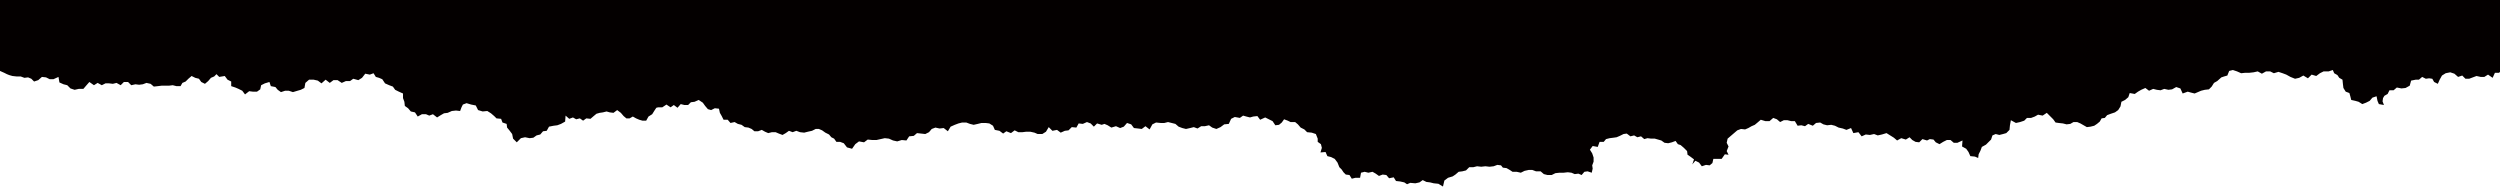 <?xml version="1.0" encoding="utf-8"?>
<!-- Generator: Adobe Illustrator 24.2.1, SVG Export Plug-In . SVG Version: 6.00 Build 0)  -->
<svg version="1.1" id="レイヤー_1" xmlns="http://www.w3.org/2000/svg" xmlns:xlink="http://www.w3.org/1999/xlink" x="0px"
	 y="0px" viewBox="0 0 542.8 40.5" style="enable-background:new 0 0 542.8 40.5;" xml:space="preserve">
<style type="text/css">
	.st0{fill:#040000;}
</style>
<polygon class="st0" points="542.8,0 0,0 0,15.4 0.9,15.8 1.5,16.1 2,16.3 2.7,16.5 3.6,16.6 4.5,16.6 5.3,16.9 6.1,16.8 6.8,17.1 
	7.4,17.7 8.3,17.4 9.1,16.7 10,16.8 10.8,17.2 11.6,17.2 12.7,16.7 12.9,17.9 13.8,18.3 14.6,18.5 15.3,19.2 16.2,19.5 17.1,19.3 
	18.1,19.3 18.7,18.6 19.4,17.8 20.4,18.5 21.2,18 22.1,18.5 22.9,18.1 23.7,18.1 24.5,18.2 25.3,18 26.2,18.5 26.9,17.8 27.8,17.8 
	28.5,18.5 29.4,18.3 30.2,18.4 31,18.3 31.8,18 32.7,18.2 33.4,18.8 34.3,18.7 35.1,18.6 35.9,18.6 36.7,18.6 37.5,18.5 38.3,18.7 
	39.2,18.7 39.6,18 40.3,17.7 40.9,17.1 41.6,16.5 42.4,16.9 43.2,17.1 43.7,17.8 44.5,18.2 45.2,17.6 45.8,16.9 46.5,16.6 47,16.1 
	47.6,16.7 48.8,16.5 49.4,17.3 50.2,17.7 50.2,18.7 51.1,19 51.8,19.3 52.6,19.7 53.2,20.5 54.1,19.8 54.9,19.9 55.8,19.9 
	56.5,19.4 56.7,18.5 57.5,18.1 58.5,17.8 58.8,18.7 59.8,18.9 60.3,19.5 61,20 61.9,19.7 62.7,19.7 63.6,20 64.6,19.7 65.3,19.5 
	66.1,19.1 66.3,18 67.1,17.3 68.1,17.3 69,17.5 69.8,18.1 70.7,17.3 71.6,18 72.4,17.4 73.3,17.4 74.2,18 75.1,17.6 76,17.6 
	76.7,17.1 77.8,17.4 78.6,16.9 79.3,16 80.3,16.2 81.1,15.9 81.6,16.7 82.3,16.9 83,17.2 83.6,18.1 84.5,18.5 85.3,18.8 85.8,19.5 
	86.6,19.9 87.5,20.3 87.5,21.3 87.8,22.1 87.9,23 88.6,23.5 89.2,24.2 90.1,24.4 90.7,25.3 91.6,24.8 92.5,24.8 93.2,25.1 94,24.8 
	94.9,25.5 95.7,25 96.4,24.6 97.2,24.5 98.1,24.1 99,24 99.9,24.1 100.2,23.3 100.5,22.7 101.3,22.4 102.3,22.7 103.3,22.9 
	103.8,23.9 104.8,24.2 105.8,24.1 106.6,24.6 107.3,25.2 107.8,25.7 108.8,25.8 109.1,26.6 110,26.9 110.1,27.7 110.6,28.3 
	111.2,29.1 111.4,30.1 112.2,30.9 113.1,30 114,29.8 115,30 115.8,29.9 116.5,29.4 117.3,29.2 117.9,28.5 118.7,28.4 119.2,27.5 
	120.2,27.3 121,27.2 121.8,26.9 122.7,26.4 122.8,25.1 123.6,25.8 124.4,25.5 125.1,25.9 125.9,25.7 126.6,26.2 127.3,25.7 
	128.2,25.8 128.9,25.2 129.5,24.7 130.2,24.5 130.9,24.4 131.7,24.2 132.4,24.4 133.2,24.5 134,23.9 134.8,24.5 135.4,25.2 
	136,25.7 136.7,25.7 137.4,25.3 138.1,25.7 138.8,26 139.5,26.2 140.3,26.2 140.8,25.3 141.6,24.8 142.1,24 142.5,23.4 142.9,23.3 
	143.8,23.3 144.7,22.7 145.6,23.3 146.3,22.8 147.1,23.4 147.8,22.6 148.6,22.8 149.4,22.8 150,22.2 150.8,22.1 151.7,21.7 
	152.6,22.3 153.1,23 153.7,23.7 154.4,23.9 155.2,23.5 156.1,23.6 156.3,24.5 156.7,25.2 157.1,26 158,26 158.6,26.7 159.5,26.5 
	160.2,26.9 161,27.1 161.7,27.6 162.5,27.7 163.2,28 163.8,28.5 164.6,28.5 165.4,28.2 166.1,28.6 166.8,28.9 167.6,28.7 
	168.4,28.7 169.1,29 169.9,29.3 170.6,28.9 171.3,28.4 172.1,28.7 172.9,28.4 173.7,28.7 174.6,28.8 175.4,28.6 176.3,28.4 
	177.1,28 177.8,28 178.5,28.3 179.2,28.8 180,29.2 180.5,29.8 181.1,30.1 181.6,30.8 182.4,30.8 183.2,31.1 183.9,32 185,32.3 
	185.7,31.3 186.5,30.7 187.6,30.9 188.4,30.3 189.4,30.4 190.3,30.4 191.2,30.2 192.1,30 193,30.1 193.9,30.5 194.8,30.7 
	195.8,30.4 196.8,30.5 197.4,29.6 198.4,29.5 199.1,28.9 200,29 200.9,29.1 201.7,28.7 202.3,28 203.1,27.7 204,27.9 204.9,27.8 
	205.8,28.5 206.4,27.5 207.3,27.1 208.1,26.8 208.9,26.6 209.8,26.6 210.6,26.9 211.4,27.1 212.3,26.9 213.1,26.7 214,26.7 
	214.8,26.8 215.6,27.3 216,28.2 217,28.4 217.8,29 218.5,28.5 219.5,28.9 220.3,28.3 221.1,28.7 222,28.7 222.8,28.6 223.7,28.6 
	224.6,28.8 225.3,29.1 226.3,29.1 227.1,28.6 227.7,27.6 228.5,28.4 229.5,28.2 230.3,28.8 231.2,28.4 232,28.3 232.7,27.6 
	233.7,27.7 234.2,26.8 235.1,26.9 236,26.5 236.8,26.8 237.5,27.5 238.2,26.8 239.2,27.1 239.8,26.9 240.5,27.2 241.3,27.7 
	242.3,27.4 243.2,27.8 244,27.5 244.7,26.7 245.6,27 246.2,27.8 247.1,27.9 247.9,28 248.7,27.4 249.6,28.1 250.2,27 251,26.6 
	252,26.7 252.8,26.7 253.6,26.5 254.4,26.7 255.2,26.9 255.9,27.5 256.7,27.8 257.5,28 258.4,27.8 259.2,27.6 260,27.9 260.8,27.4 
	261.6,27.4 262.5,27.2 263.2,27.7 264.1,28 265,27.6 265.8,27 266.8,26.9 267.3,25.8 268.1,25.4 269.2,25.6 269.9,25.1 270.6,25.3 
	271.4,25.5 272.1,25.3 273,25.2 273.6,26 274.7,25.5 275.5,25.9 276.3,26.3 276.9,27.2 277.7,27.1 278.3,26.6 278.8,25.9 
	279.6,26.2 280.2,26.5 281.2,26.5 281.8,27 282.4,27.7 283.2,28.1 283.8,28.7 284.8,28.8 285.7,29.1 286.1,30.1 286.1,30.8 
	286.8,31.3 287,32.1 286.7,33.1 287.8,33 288.2,33.9 289,34.1 289.8,34.5 290.4,35.3 290.8,36.3 291.3,36.8 291.7,37.4 292.2,37.9 
	293,38 293.5,38.8 294.3,38.6 295.3,38.6 295.5,37.5 296.3,37.3 297.1,37.5 298,37.3 298.7,37.7 299.4,38.2 300.2,37.9 301,38 
	301.6,38.7 302.6,38.5 303.1,39.3 304,39.4 304.9,39.6 305.5,40 306.2,39.7 307.3,39.8 308.2,39.6 308.9,39.1 309.7,39.5 
	310.5,39.6 311.3,39.8 312.3,39.9 313.3,40.5 313.6,39.2 314.4,38.6 315.4,38.3 316,37.9 316.7,37.3 317.5,37.2 318.3,37 319,36.3 
	319.9,36.3 320.7,36.1 321.6,36.2 322.5,36.1 323.4,36.2 324.3,36.1 325.1,35.8 325.9,35.9 326.3,36.4 327.1,36.5 327.8,36.9 
	328.4,37.3 329.3,37.3 330.2,37.5 331,37.1 331.9,36.9 332.7,36.9 333.5,37.2 334.5,37.2 335.2,37.8 336,38 336.9,38 337.7,37.6 
	338.6,37.5 339.5,37.5 340.4,37.4 341.2,37.5 341.9,37.8 342.7,37.7 343.4,38 344,37.3 344.7,37.2 345.6,37.5 345.8,36.6 
	345.7,35.9 346,35.1 346,34.2 345.7,33.3 345.2,32.5 345.8,31.7 346.9,31.9 347.3,30.8 348.2,30.8 348.7,30.2 349.5,30 350.3,29.9 
	351,29.8 351.7,29.5 352.5,29.1 353.2,29 354,29.6 354.8,29.4 355.5,29.8 356.3,29.6 357,30.2 357.7,30 358.5,30.1 359.3,30.1 
	360,30.3 360.7,30.5 361.4,31 362.2,31.1 363,30.9 363.8,30.6 364.3,31.3 364.9,31.5 365.6,32.1 366.3,32.8 366.4,33.6 367,34 
	367.8,34.6 367.5,35.5 367.4,35.7 367.5,35.6 368.1,34.9 368.9,35.3 369.5,36.1 370.4,35.8 371.2,35.9 371.8,35.4 372,34.5 
	372.9,34.5 373.8,34.5 374.5,33.5 375.3,33.6 374.9,32.8 375.3,31.8 374.9,31 375.1,30.1 375.8,29.5 376.5,28.9 377.2,28.3 378,28 
	378.9,28.1 379.6,27.8 380.3,27.4 381,27.1 381.6,26.6 382.3,26 383.3,26.3 384.2,26.3 385,25.6 385.8,25.9 386.5,26.5 387.3,26.1 
	388.1,26.1 388.9,26.3 389.7,26.3 390.3,27.3 391.1,27.2 391.9,27.4 392.6,26.9 393.6,27.3 394.3,26.7 395.2,26.6 395.9,27 
	396.7,27.2 397.6,27.1 398.4,27.3 399.2,27.7 400.1,27.9 400.9,28.2 401.9,27.8 402.4,28.9 403.5,28.7 404.2,29.6 405.1,29.2 
	406,29.3 406.9,29.1 407.7,29.4 408.6,29.2 409.6,28.9 410.4,29.4 411.2,29.9 411.9,30.5 412.8,30 413.8,30.3 414.6,29.8 
	415.2,30.4 415.9,30.8 416.7,30.9 417.4,30.2 418.4,30.5 419,30.2 419.8,30.3 420.3,30.9 421.1,31.3 421.9,30.8 422.7,30.4 
	423.5,30.4 424.2,31 425,31 426.1,30.5 426,31.8 426.9,32.3 427.4,33 427.8,33.9 428.8,34 429.5,34.3 429.6,33.5 430,32.7 
	430.3,31.9 431.2,31.4 431.7,30.9 432.3,30.3 432.6,29.4 433.3,29.1 434.1,29.3 434.9,29.1 435.6,28.9 436.3,28.2 436.4,27.2 
	436.6,26.1 437.7,26.7 438.6,26.5 439.5,26.2 440.1,25.6 441,25.6 441.8,25.3 442.5,24.9 443.5,25.1 444.4,24.5 445.1,25.2 
	445.8,25.9 446.3,26.6 447,26.7 447.9,26.8 448.7,27 449.5,26.9 450.2,26.5 451,26.5 451.7,26.8 452.4,27.2 453.1,27.6 453.9,27.5 
	454.7,27.3 455.3,26.9 455.9,26.4 456.3,25.7 457,25.6 457.5,25 458.3,24.7 459.2,24.4 459.9,23.9 460.4,23.1 460.6,22.1 
	461.4,21.7 462.1,21.1 462.4,20.2 463.5,20.4 464.2,19.9 464.9,19.5 465.8,19.1 466.6,19.7 467.5,19.3 468.3,19.5 469.1,19.6 
	469.9,19.3 470.8,19.5 471.6,19.4 472.5,18.9 473.4,19.2 473.9,20.3 475,19.9 475.7,20.1 476.5,20.3 477.2,20 477.9,19.7 
	478.7,19.5 479.6,19.4 480.2,18.8 480.7,18 481.4,17.6 482.3,16.8 482.9,16.6 483.6,16.4 484,15.4 484.8,15.2 485.7,15.5 
	486.6,15.9 487.5,15.8 488.4,15.8 489.3,15.7 490.2,15.5 491.1,16 492,15.5 492.9,15.5 493.7,15.9 494.7,15.6 495.6,15.9 
	496.4,16.2 497.3,16.7 498.3,17.1 499.2,16.9 500.1,16.4 501.1,17 501.9,16.2 502.9,16.5 503.7,15.9 504.5,15.5 505.6,15.5 
	506.5,15.2 506.8,15.9 507.5,16.3 507.9,16.9 508.6,17.3 508.7,18.3 508.8,19.1 509.3,19.9 510.1,20.2 510.3,20.9 510.5,21.7 
	511.4,21.9 512.1,22.1 512.9,22.6 513.7,22.3 514.5,21.9 515.1,21.2 516,20.9 516.2,21.9 516.5,22.6 517.6,22.8 517.6,23.5 
	517.6,22.8 517.3,22 517.4,21.3 517.7,20.8 518.4,20.4 518.8,19.6 519.7,19.6 520.4,19 521.4,19.2 522.3,19.1 523.2,18.6 
	523.5,17.5 524.5,17.3 525.2,17.3 525.9,16.7 526.7,17.1 527.4,17 528.1,17.1 528.5,17.8 529.3,18.2 529.7,17.3 530.2,16.4 
	531,15.9 532,15.7 532.9,16 533.7,16.7 534.6,16.4 535.3,17.1 536.1,17.1 536.9,16.8 537.7,16.5 538.6,16.7 539.4,16.7 540.2,16.2 
	541.2,16.9 541.7,15.8 542.6,15.8 542.8,15.6 "/>
</svg>
